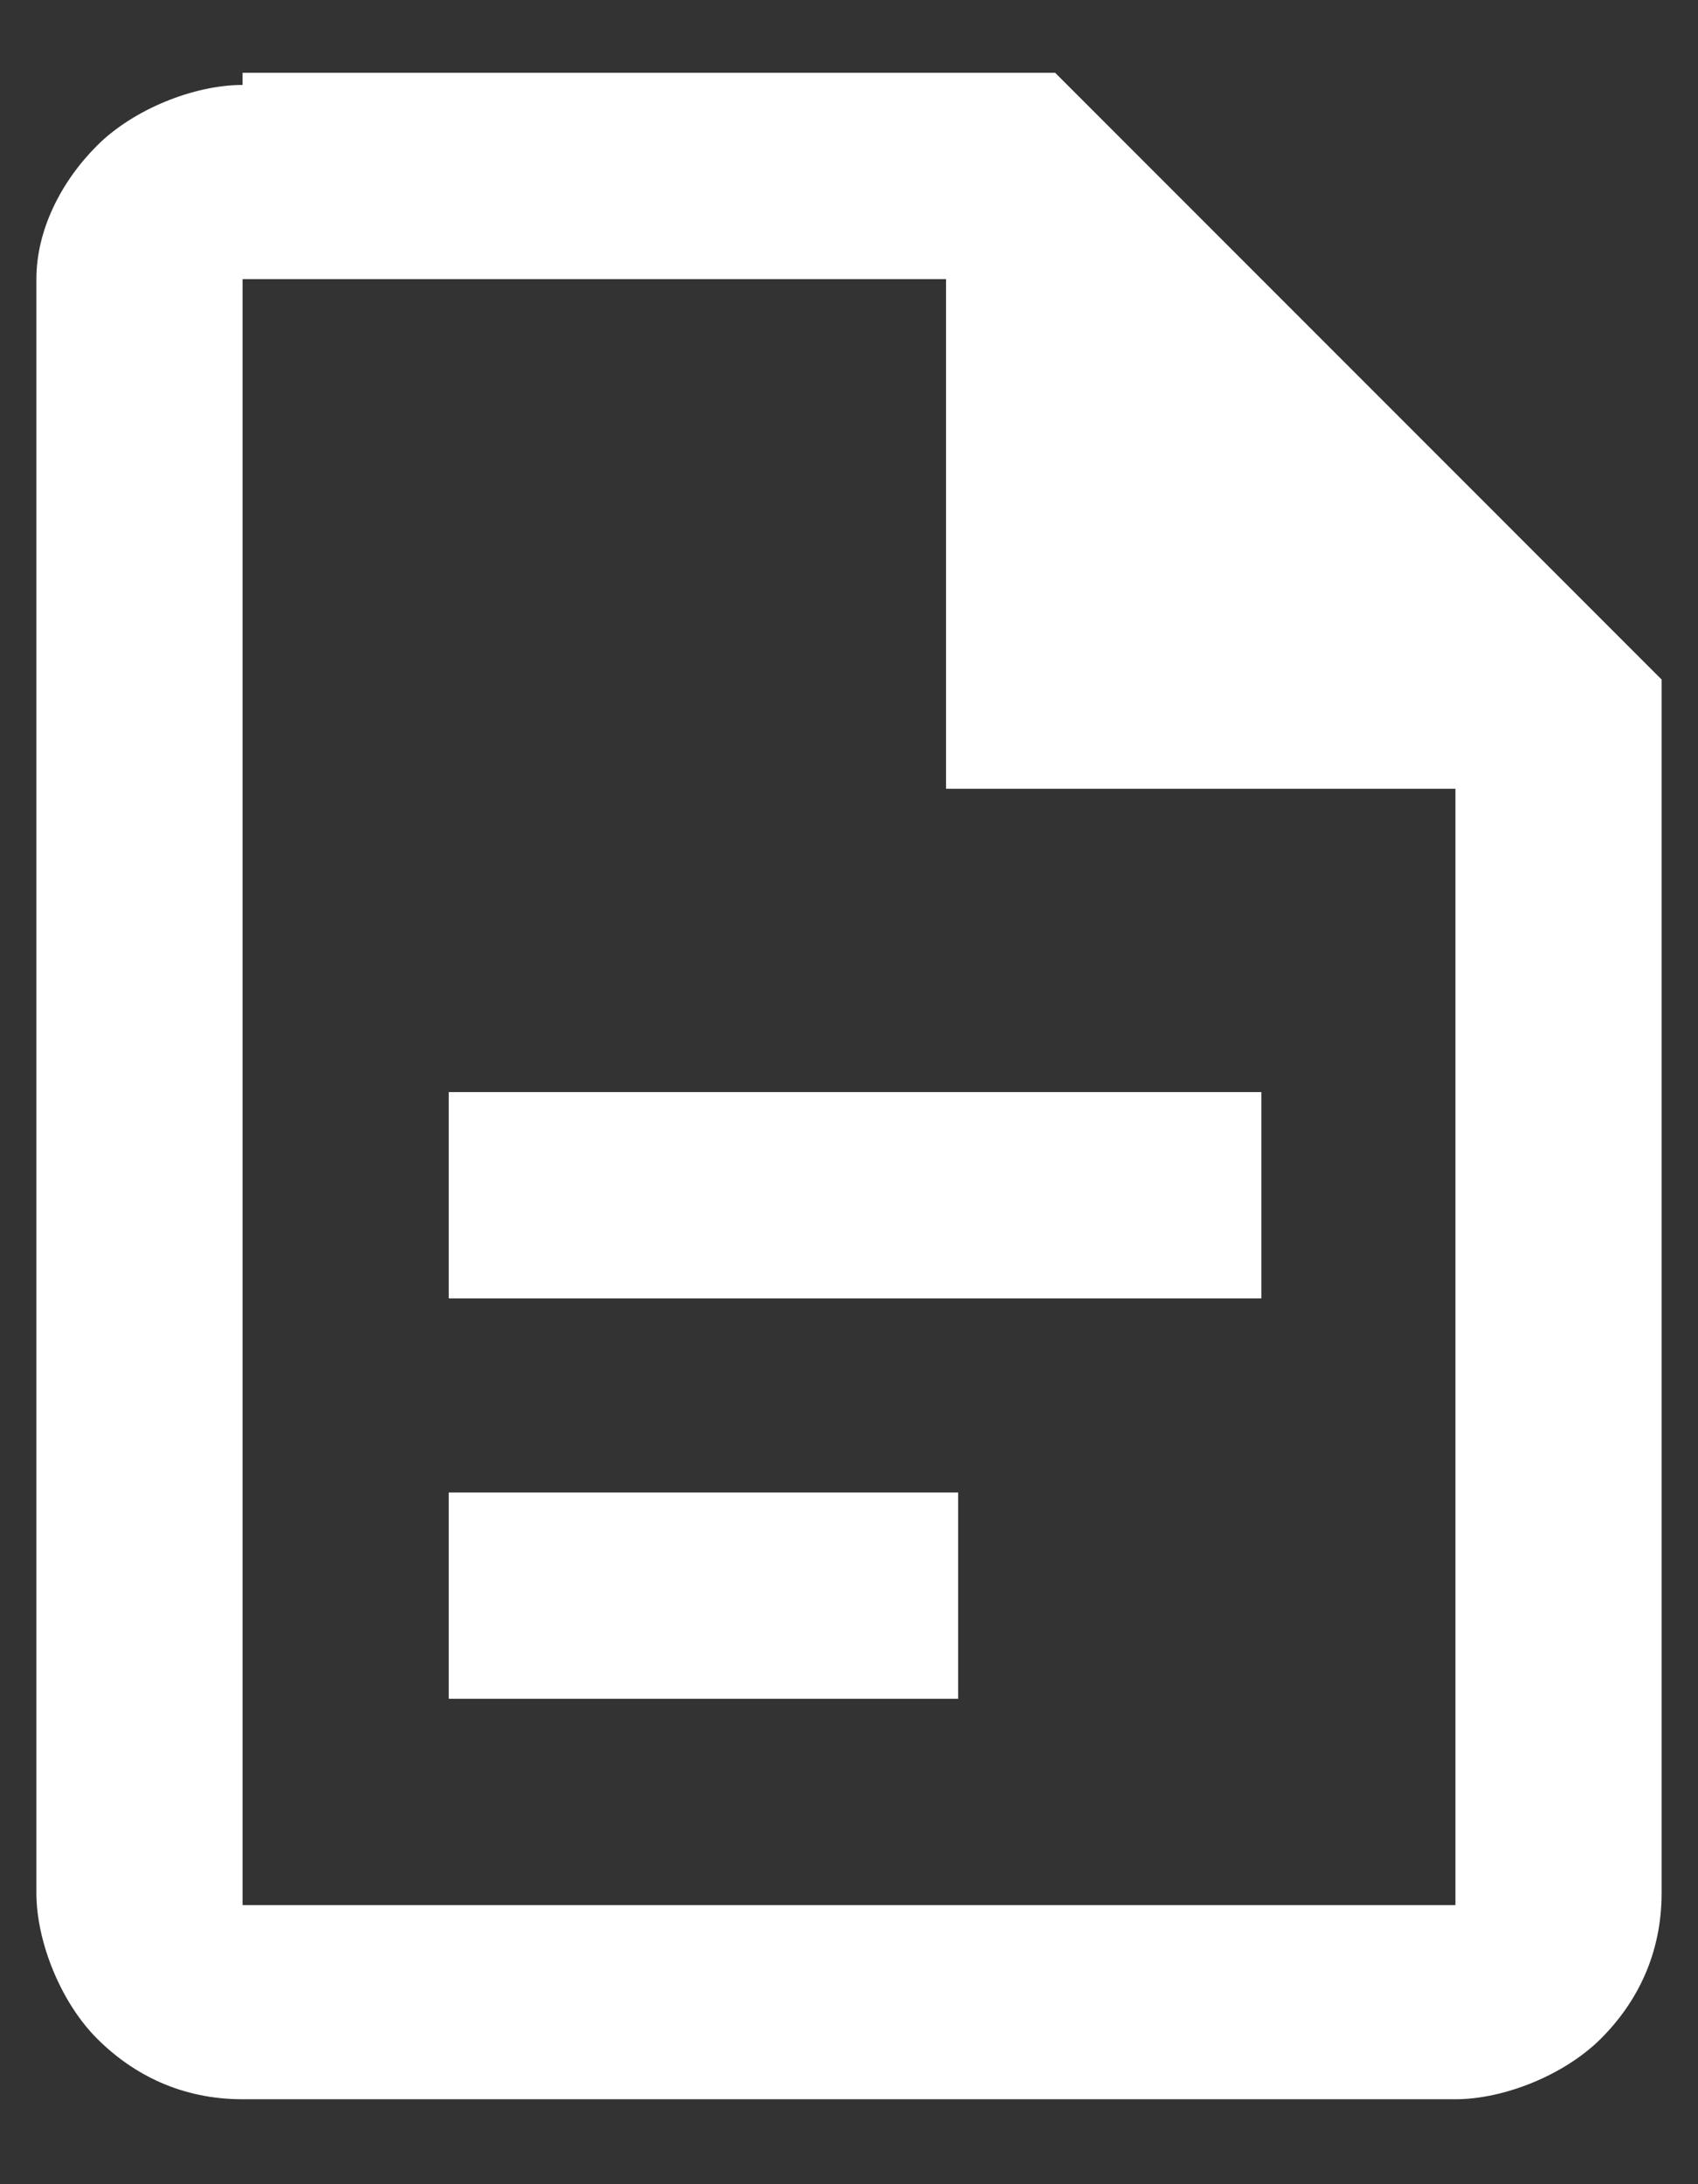 <?xml version="1.0" encoding="utf-8"?>
<!-- Generator: Adobe Illustrator 27.2.0, SVG Export Plug-In . SVG Version: 6.00 Build 0)  -->
<svg version="1.1" id="レイヤー_1" xmlns="http://www.w3.org/2000/svg" xmlns:xlink="http://www.w3.org/1999/xlink" x="0px"
	 y="0px" viewBox="0 0 14 18" style="enable-background:new 0 0 14 18;" xml:space="preserve">
<rect x="0" y="0" width="14" height="18" fill="#333333" stroke="none"/>
<style type="text/css">
	.st0{fill:#FFFFFF;}
</style>
<path class="st0" d="M2,0.7c-0.4,0-0.9,0.2-1.2,0.5C0.5,1.5,0.3,1.9,0.3,2.3v13.3c0,0.4,0.2,0.9,0.5,1.2c0.3,0.3,0.7,0.5,1.2,0.5h10
	c0.4,0,0.9-0.2,1.2-0.5c0.3-0.3,0.5-0.7,0.5-1.2v-10l-5-5H2z M2,2.3h5.8v4.2H12v9.2H2V2.3z M3.7,9v1.7h6.7V9H3.7z M3.7,12.3V14h4.2
	v-1.7H3.7z"/>
</svg>
